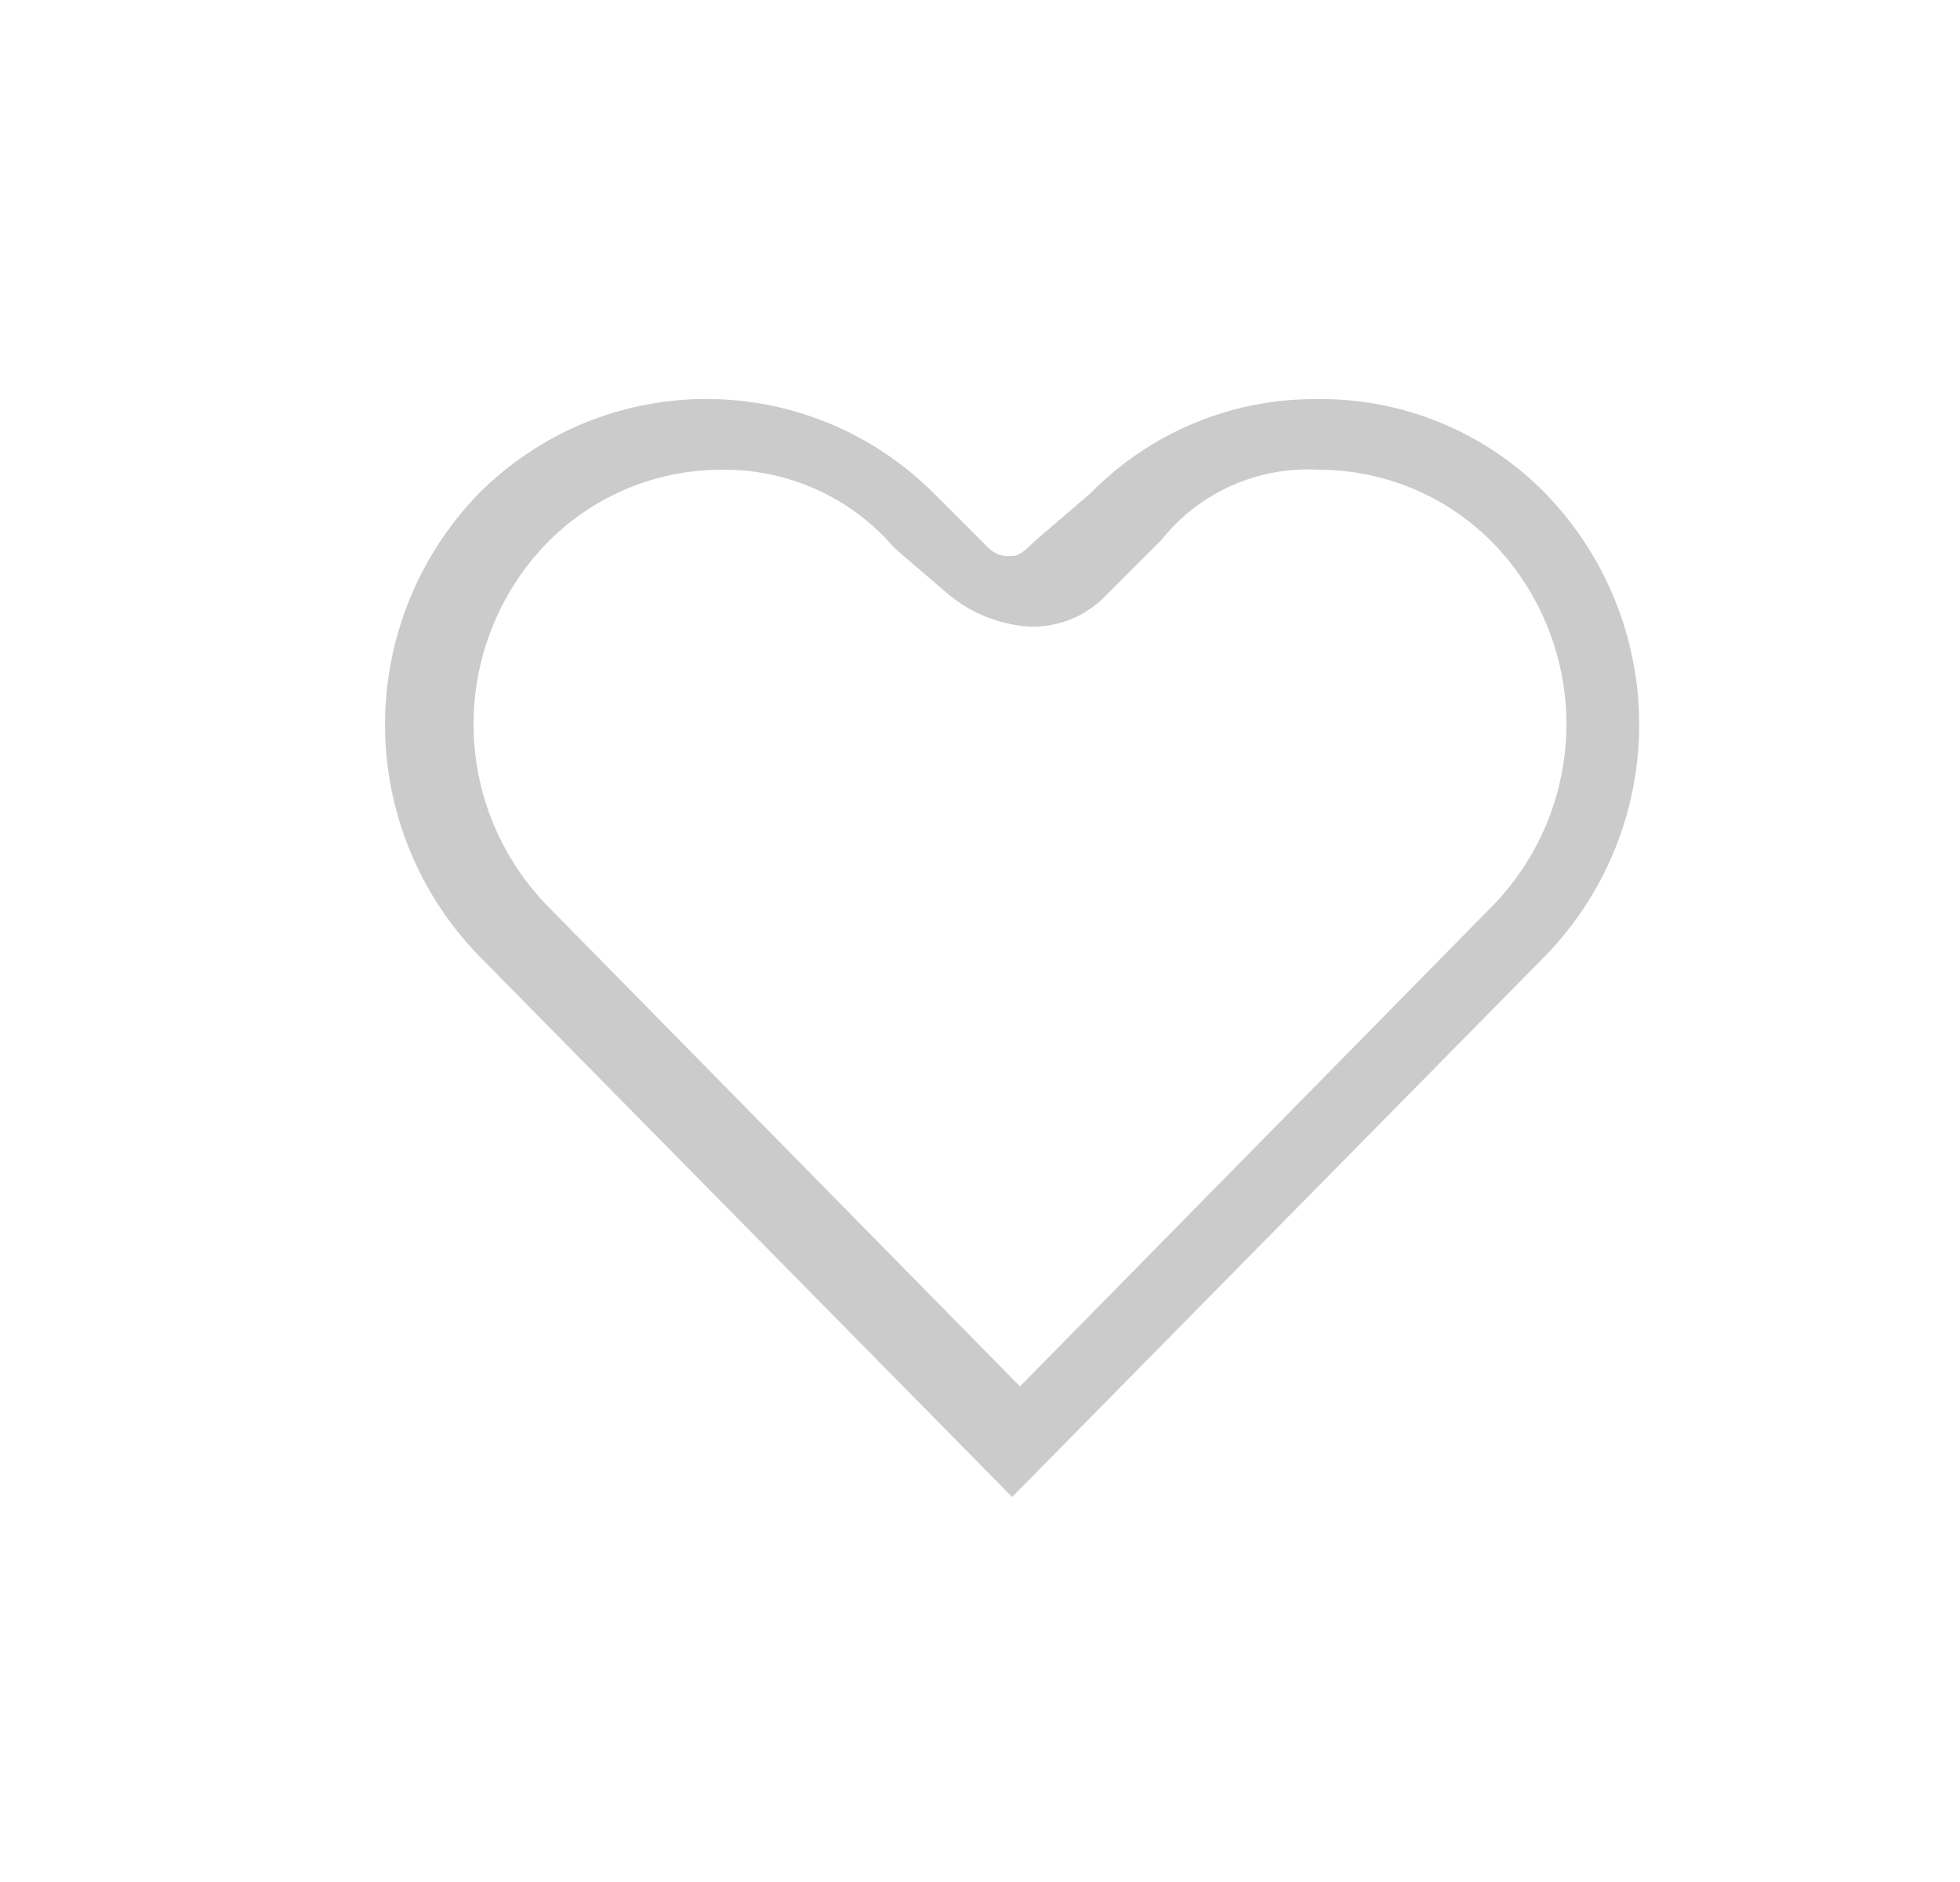 <svg width="25" height="24" viewBox="0 0 25 24" fill="none" xmlns="http://www.w3.org/2000/svg">
<g clip-path="url(#clip0_1_11004)">
<g clip-path="url(#clip1_1_11004)">
<path fill-rule="evenodd" clip-rule="evenodd" d="M16.81 5.09C16.27 5.084 15.736 5.187 15.237 5.394C14.739 5.6 14.287 5.905 13.91 6.29L13.21 6.89C13.11 6.99 13.01 7.09 12.91 7.09C12.855 7.096 12.8 7.091 12.749 7.074C12.697 7.056 12.649 7.028 12.61 6.99L11.91 6.29C11.529 5.909 11.077 5.607 10.579 5.4C10.082 5.194 9.548 5.088 9.01 5.088C8.471 5.088 7.938 5.194 7.44 5.4C6.943 5.607 6.491 5.909 6.11 6.29C5.341 7.08 4.911 8.138 4.911 9.24C4.911 10.342 5.341 11.4 6.11 12.19L12.91 19.09L19.71 12.19C20.478 11.4 20.908 10.342 20.908 9.24C20.908 8.138 20.478 7.08 19.71 6.29C19.332 5.905 18.881 5.6 18.382 5.394C17.884 5.187 17.349 5.084 16.81 5.09ZM16.81 5.99C17.633 5.988 18.424 6.311 19.01 6.89C19.631 7.512 19.98 8.356 19.98 9.235C19.98 10.114 19.631 10.957 19.01 11.58L13.01 17.68L7.01 11.58C6.389 10.957 6.04 10.114 6.04 9.235C6.04 8.356 6.389 7.512 7.01 6.89C7.596 6.311 8.386 5.988 9.21 5.99C9.627 5.985 10.041 6.072 10.421 6.245C10.801 6.418 11.139 6.672 11.41 6.99L12.11 7.59C12.395 7.822 12.744 7.961 13.11 7.99C13.296 7.999 13.481 7.968 13.654 7.899C13.826 7.83 13.982 7.725 14.11 7.59L14.81 6.89C15.047 6.591 15.352 6.353 15.7 6.197C16.048 6.04 16.429 5.969 16.81 5.99Z" fill="#CCCBCB"/>
</g>
</g>
<defs>
<clipPath id="clip0_1_11004">
<rect width="24" height="23" fill="white" transform="translate(0.91 0.09)"/>
</clipPath>
<clipPath id="clip1_1_11004">
<rect width="527" height="405" fill="white" transform="translate(-71.09 -23.91)"/>
</clipPath>
</defs>
</svg>
